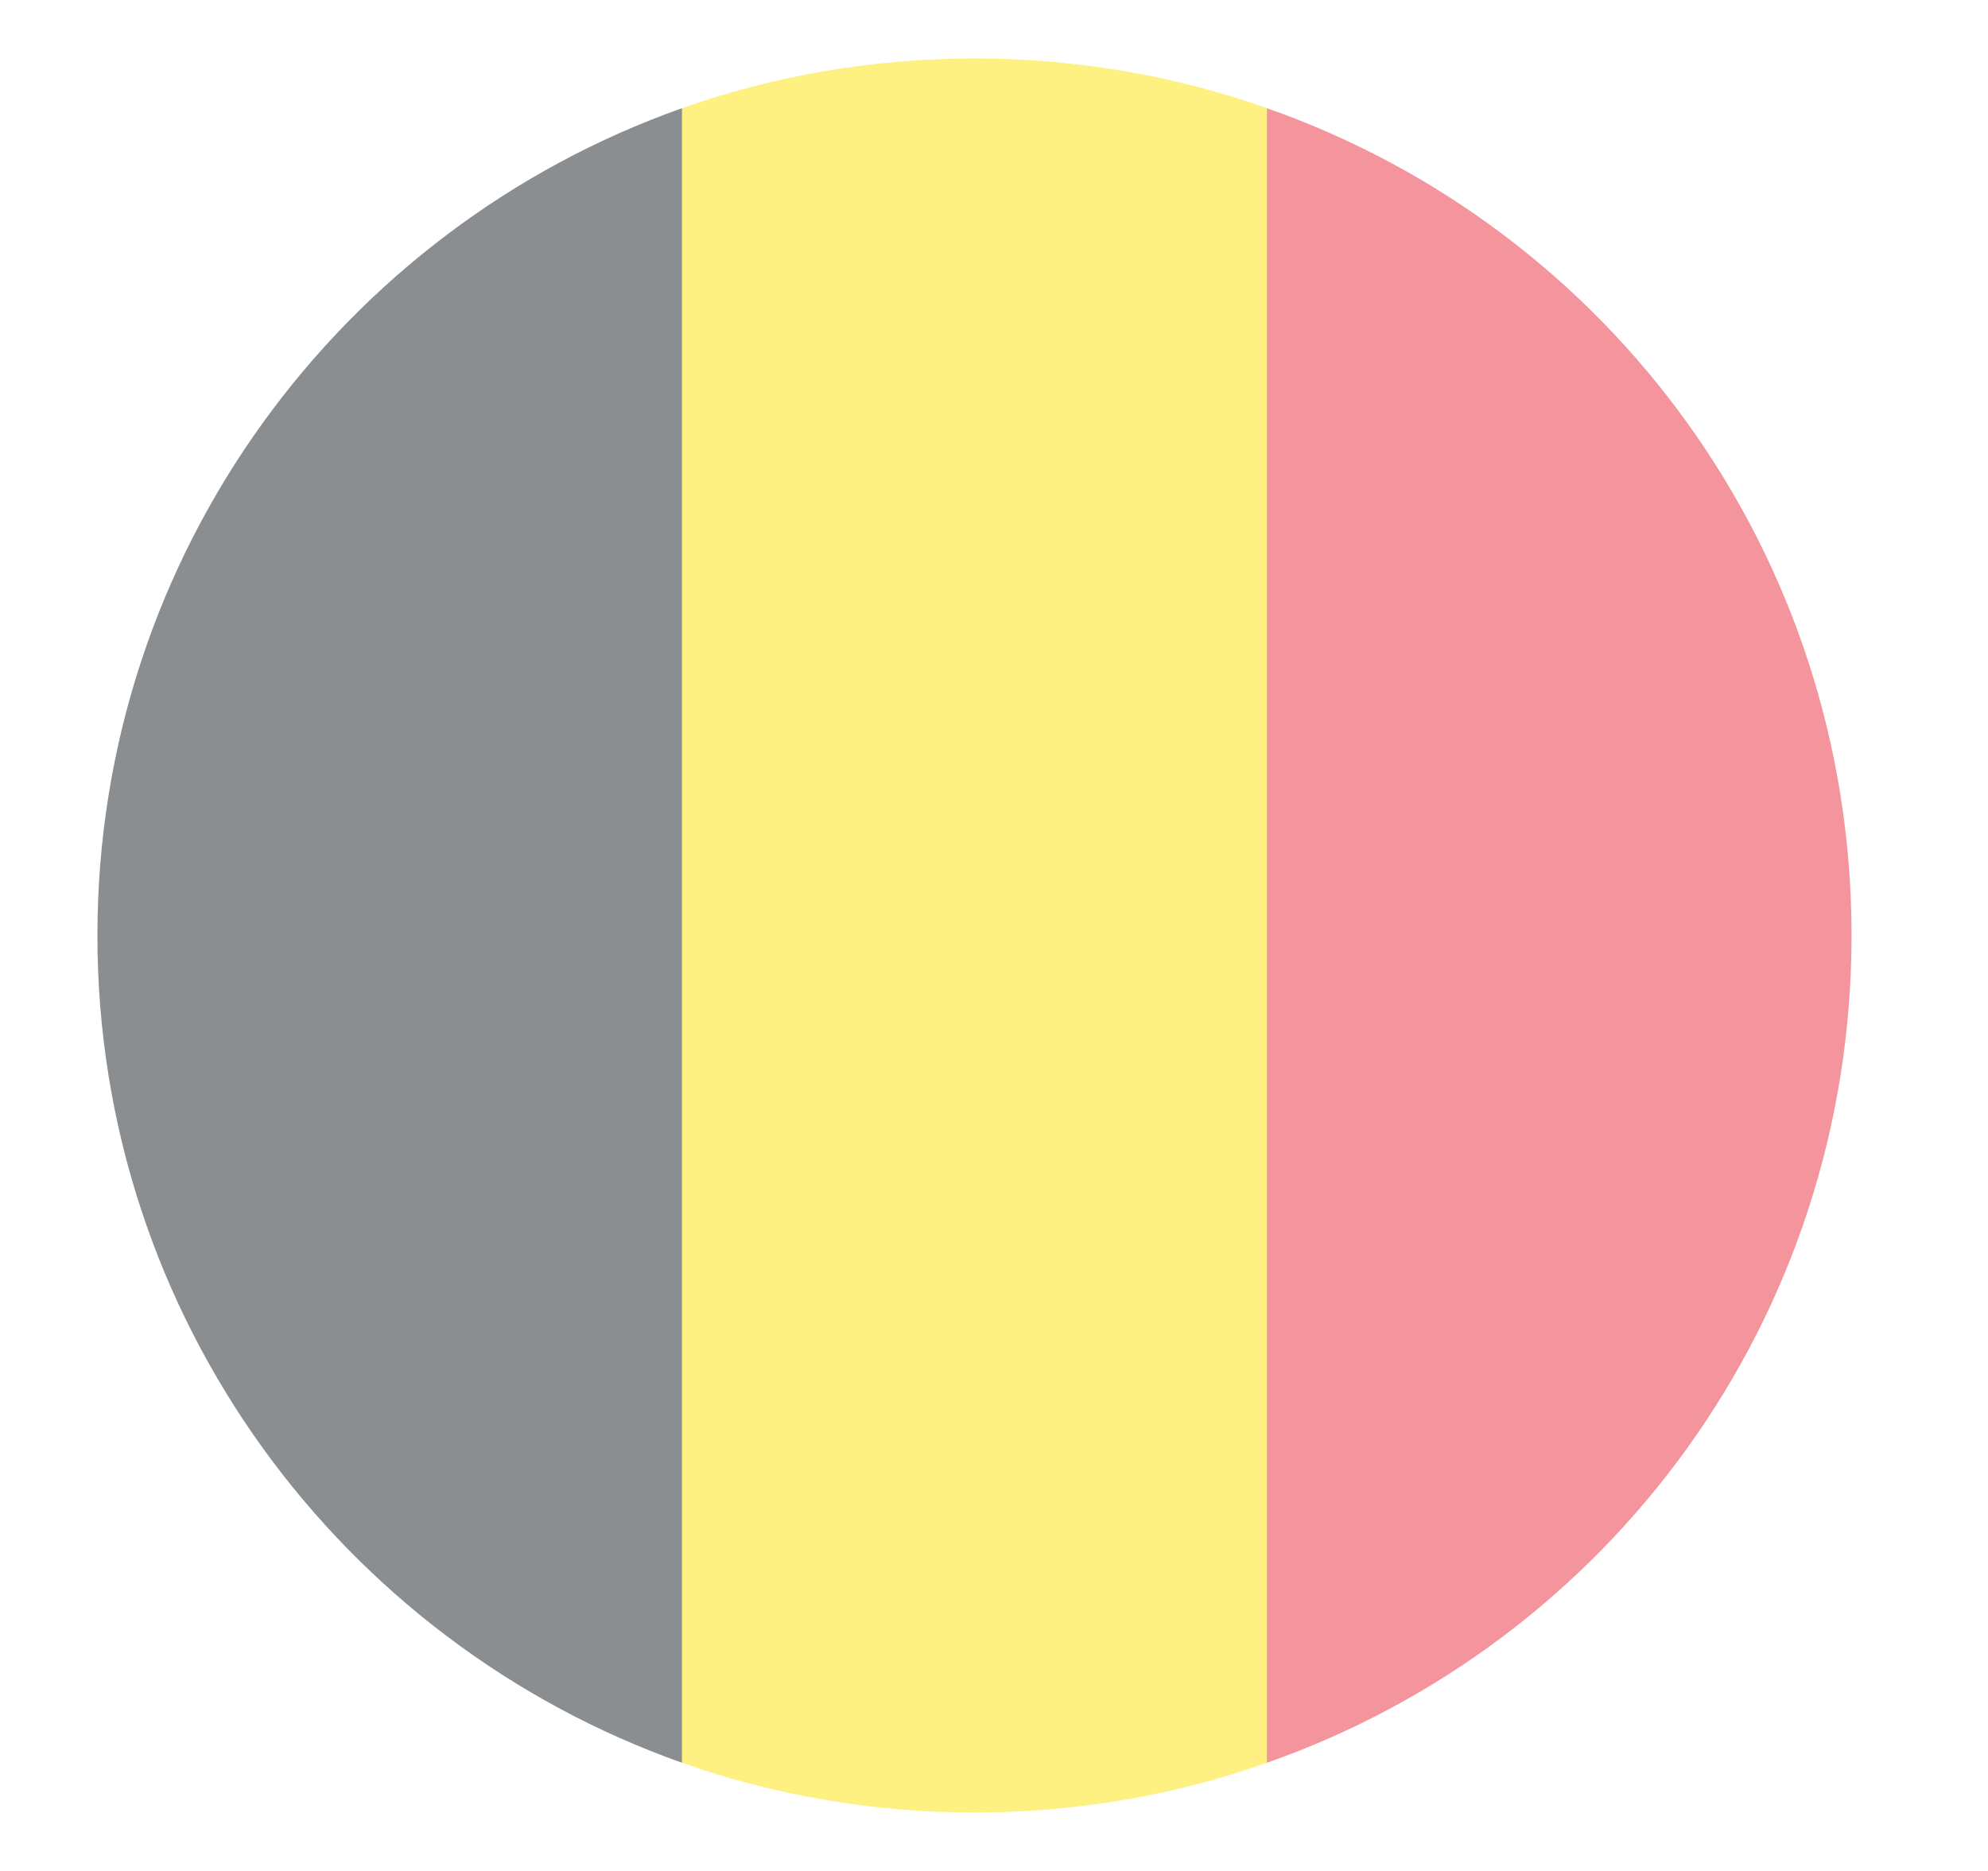 <svg width="17" height="16" viewBox="0 0 17 16" fill="none" xmlns="http://www.w3.org/2000/svg">
<g opacity="0.6" clip-path="url(#clip0_6506_3266)">
<path d="M15.833 8C15.833 4.725 13.758 1.95 10.833 0.925V15.075C13.758 14.05 15.833 11.275 15.833 8Z" fill="#ED4C5C"/>
<path d="M0.833 8C0.833 11.275 2.933 14.05 5.833 15.075V0.925C2.933 1.95 0.833 4.725 0.833 8Z" fill="#3E4347"/>
<path d="M10.833 0.925C10.058 0.65 9.208 0.5 8.333 0.5C7.458 0.5 6.608 0.65 5.833 0.925V15.075C6.608 15.35 7.458 15.5 8.333 15.5C9.208 15.5 10.058 15.35 10.833 15.075V0.925Z" fill="#FFE62E"/>
</g>
<defs>
<clipPath id="clip0_6506_3266">
<rect width="16" height="16" fill="white" transform="translate(0.333)"/>
</clipPath>
</defs>
</svg>

